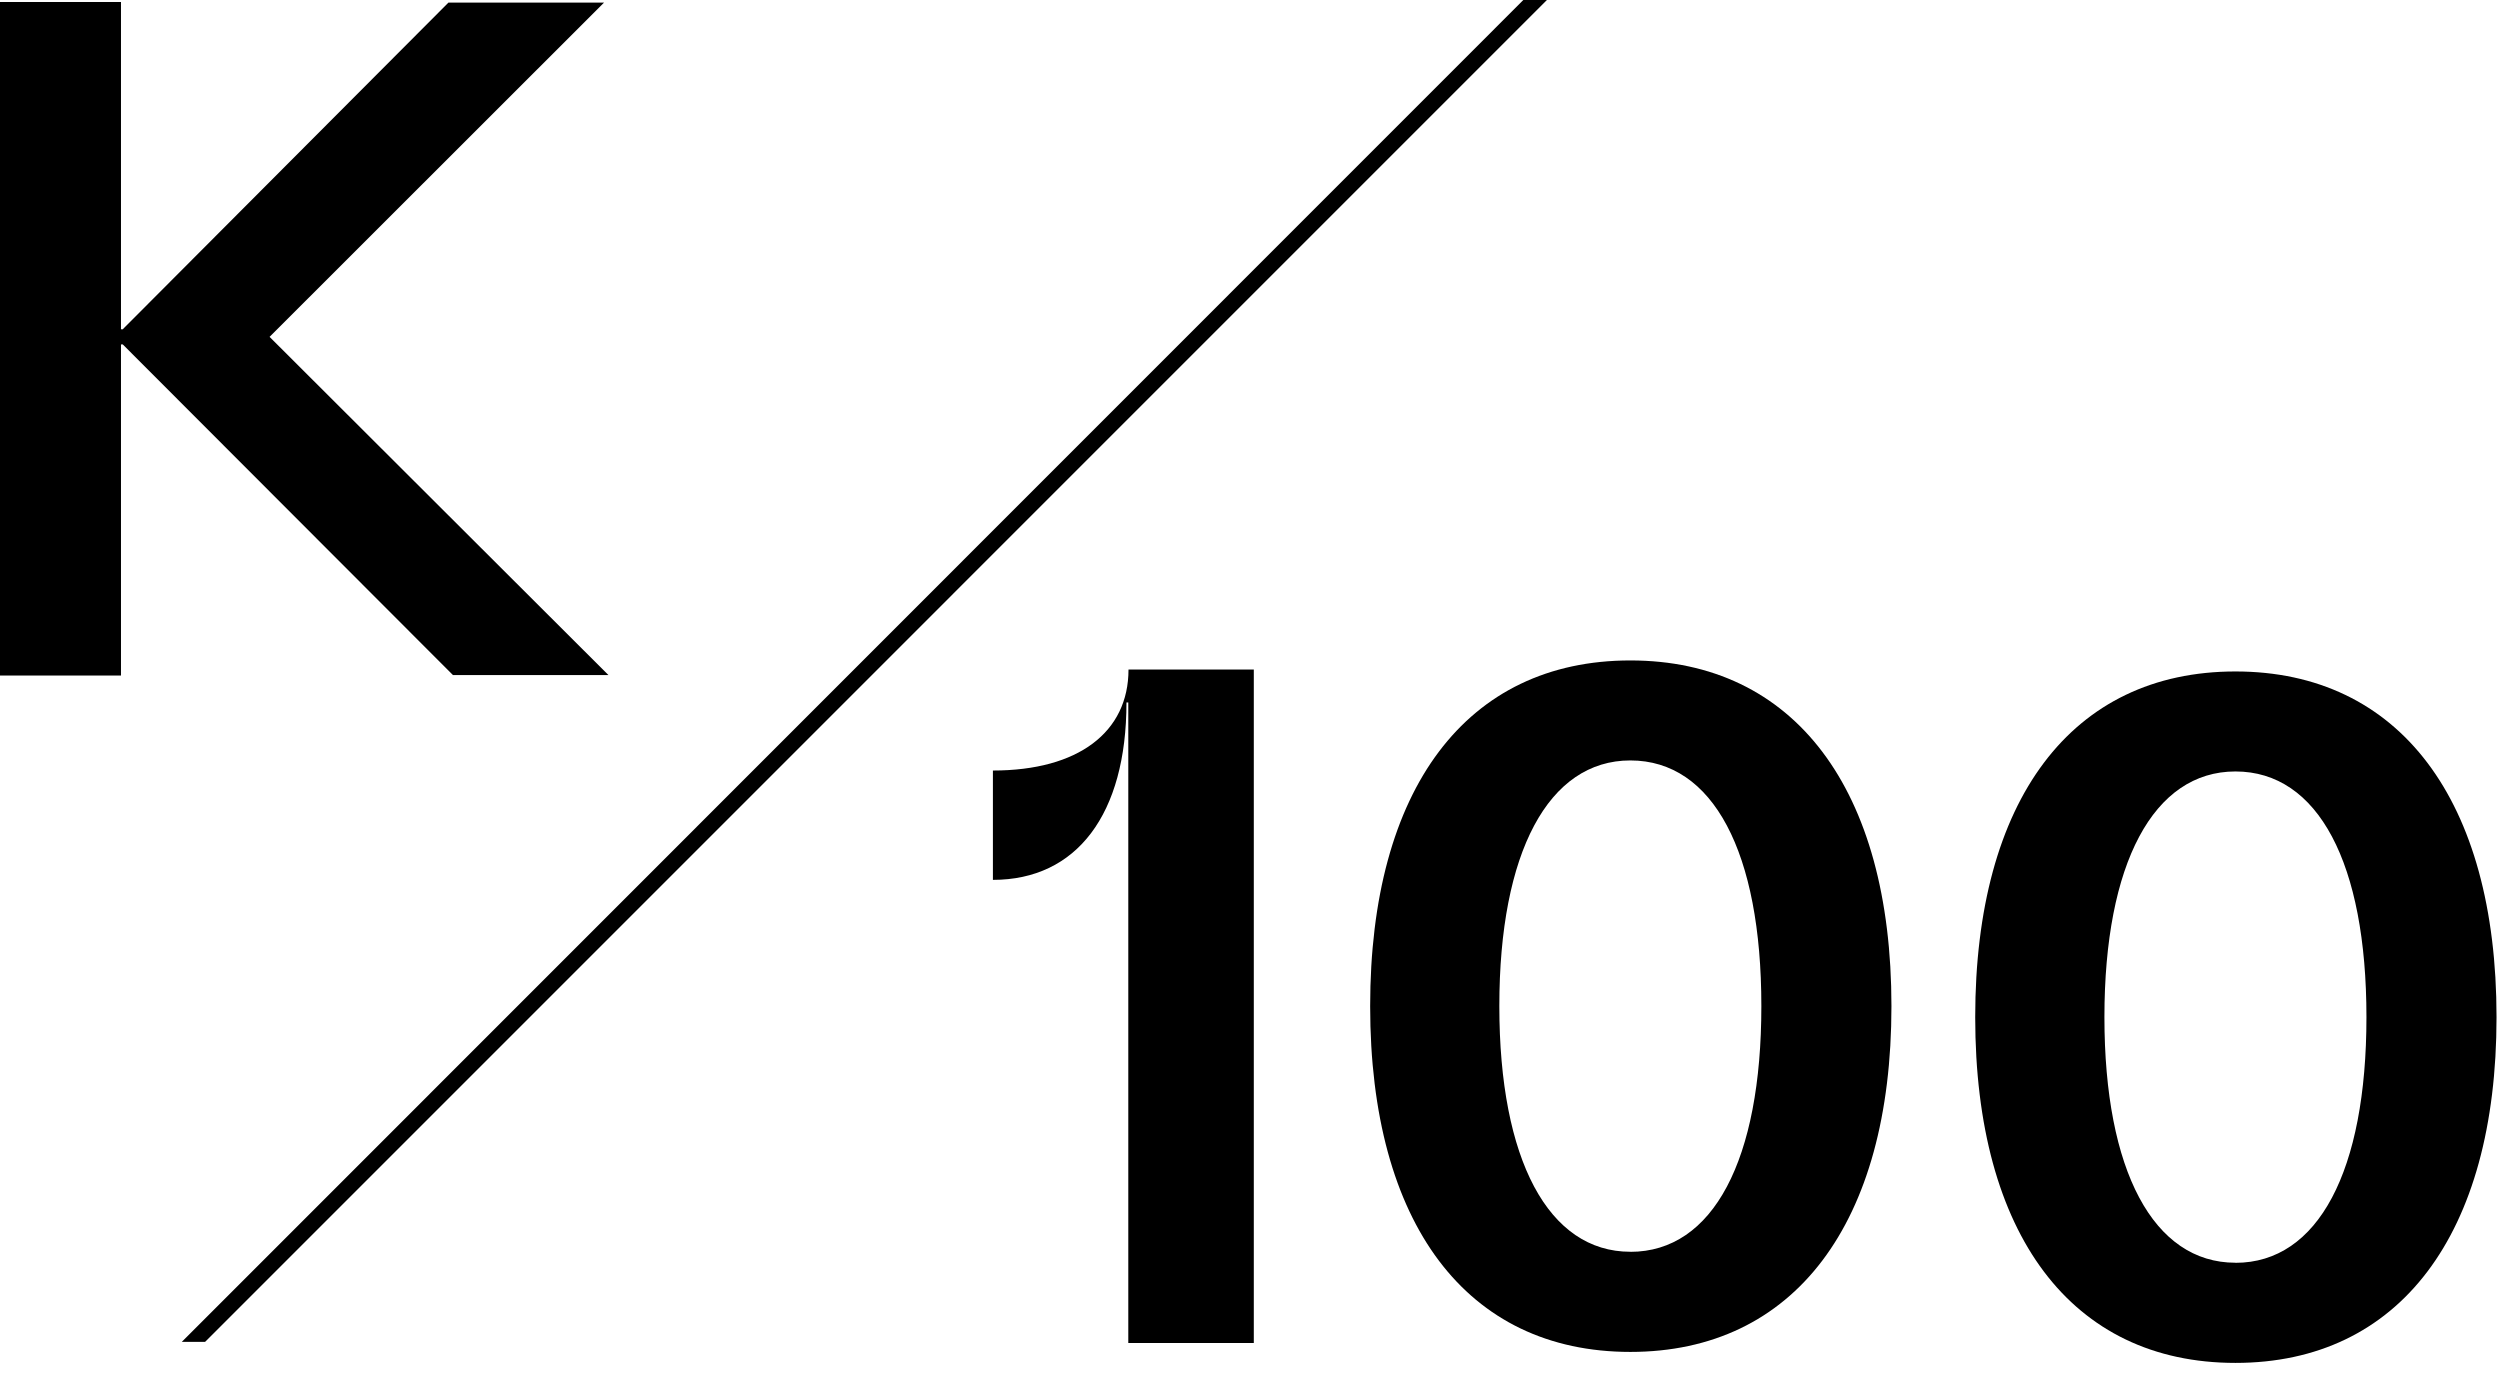 <svg width="142" height="78" viewBox="0 0 142 78" fill="none" xmlns="http://www.w3.org/2000/svg">
<path d="M64.099 38.029C64.099 41.585 61.254 43.766 56.397 43.766V49.977C61.153 49.977 63.983 46.255 63.983 39.9H64.087V76.282H71.216V38.029H64.099Z" fill="black"/>
<path d="M92.603 76.789C101.906 76.789 107.434 69.502 107.434 57.151C107.434 44.8 101.906 37.513 92.603 37.513C83.301 37.513 77.825 44.8 77.825 57.151C77.825 69.502 83.301 76.789 92.603 76.789ZM92.603 71.1C87.955 71.1 85.162 65.884 85.162 57.146C85.162 48.408 87.955 43.193 92.603 43.193C97.307 43.193 100.045 48.408 100.045 57.146C100.045 65.884 97.307 71.104 92.603 71.104V71.1Z" fill="black"/>
<path d="M126.973 77.413C136.275 77.413 141.803 70.128 141.803 57.777C141.803 45.426 136.275 38.139 126.973 38.139C117.67 38.139 112.192 45.426 112.192 57.777C112.192 70.128 117.67 77.413 126.973 77.413ZM126.973 71.723C122.322 71.723 119.531 66.508 119.531 57.772C119.531 49.036 122.322 43.819 126.973 43.819C131.674 43.819 134.414 49.034 134.414 57.772C134.414 66.51 131.674 71.728 126.973 71.728V71.723Z" fill="black"/>
<path d="M11.649 76.218H10.326L86.525 0H87.865L11.649 76.218Z" fill="black"/>
<path d="M25.728 38.345H34.561L15.312 19.134L34.31 0.147H25.472L6.967 18.707L6.872 18.702V18.686V18.197V0.112H0V38.369H6.872V19.565L6.97 19.56L25.728 38.345Z" fill="black"/>
</svg>
